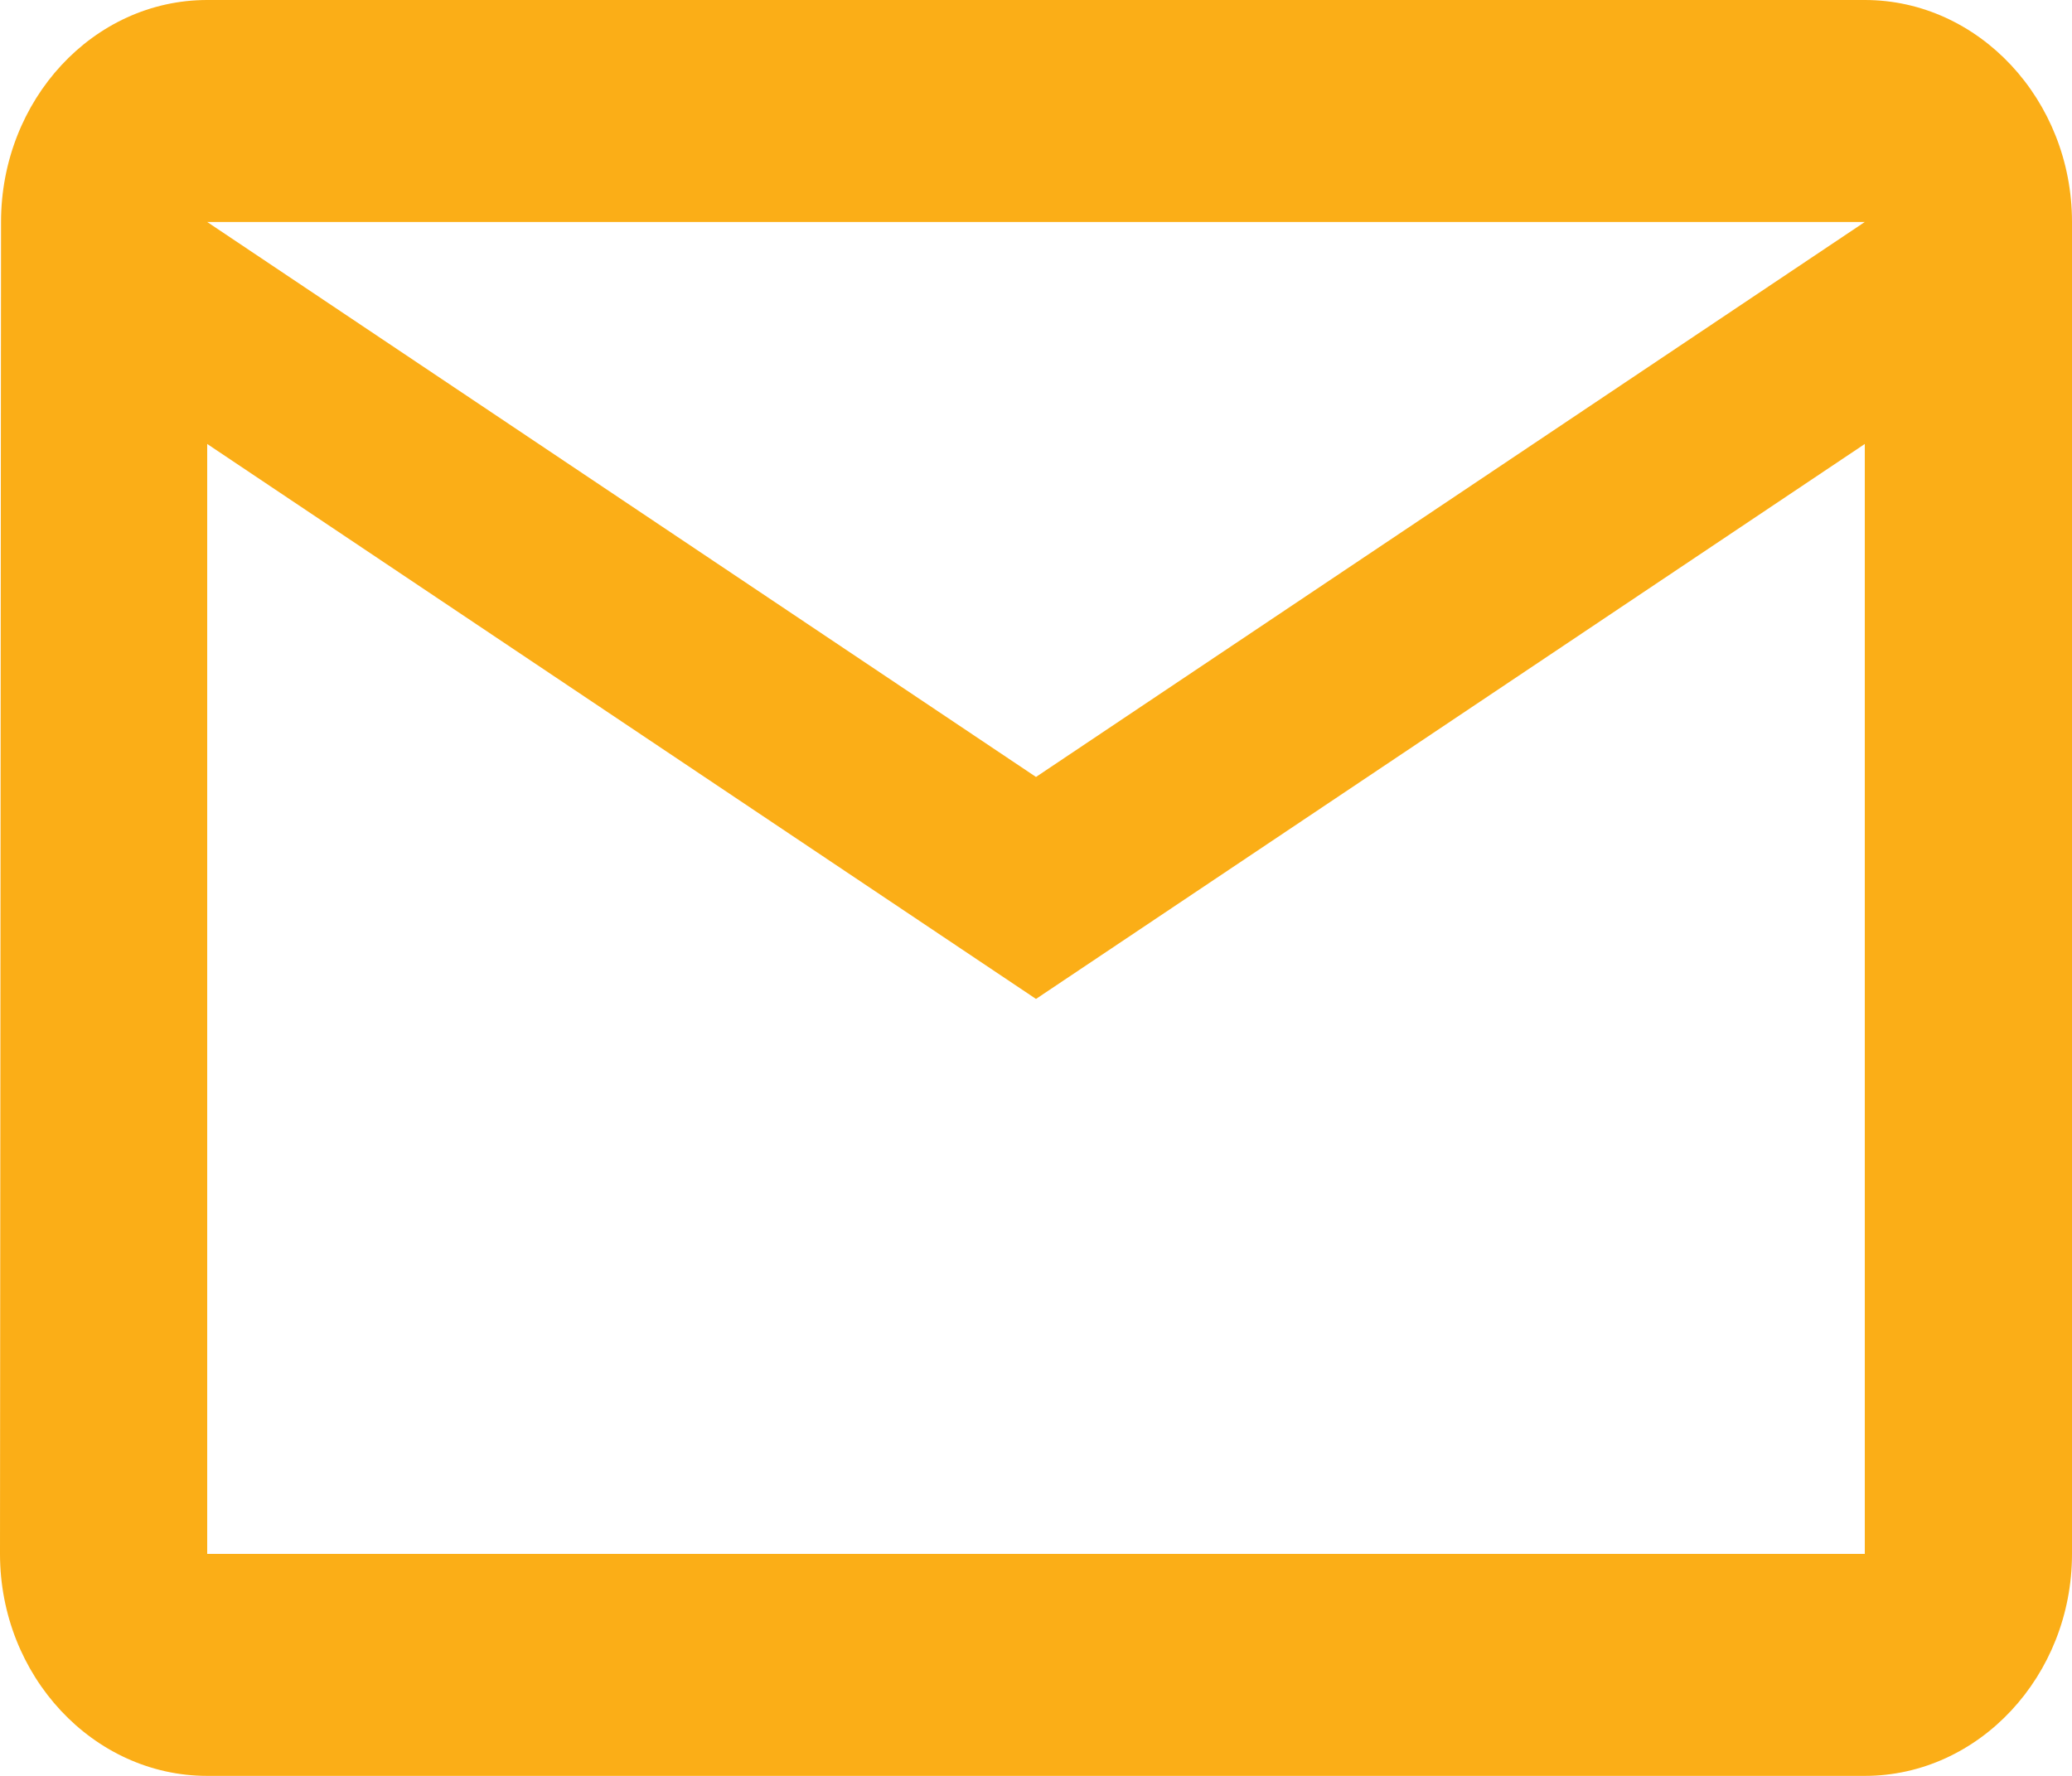 <svg width="14" height="12" viewBox="0 0 14 12" fill="none" xmlns="http://www.w3.org/2000/svg">
<path d="M12.6 0H1.4C0.63 0 0.007 0.675 0.007 1.5L0 10.5C0 11.325 0.63 12 1.4 12H12.6C13.37 12 14 11.325 14 10.5V1.5C14 0.675 13.37 0 12.6 0ZM12.6 10.5H1.4V3L7 6.75L12.6 3V10.5ZM7 5.25L1.4 1.5H12.6L7 5.25Z" fill="#FBAE17"/>
</svg>
